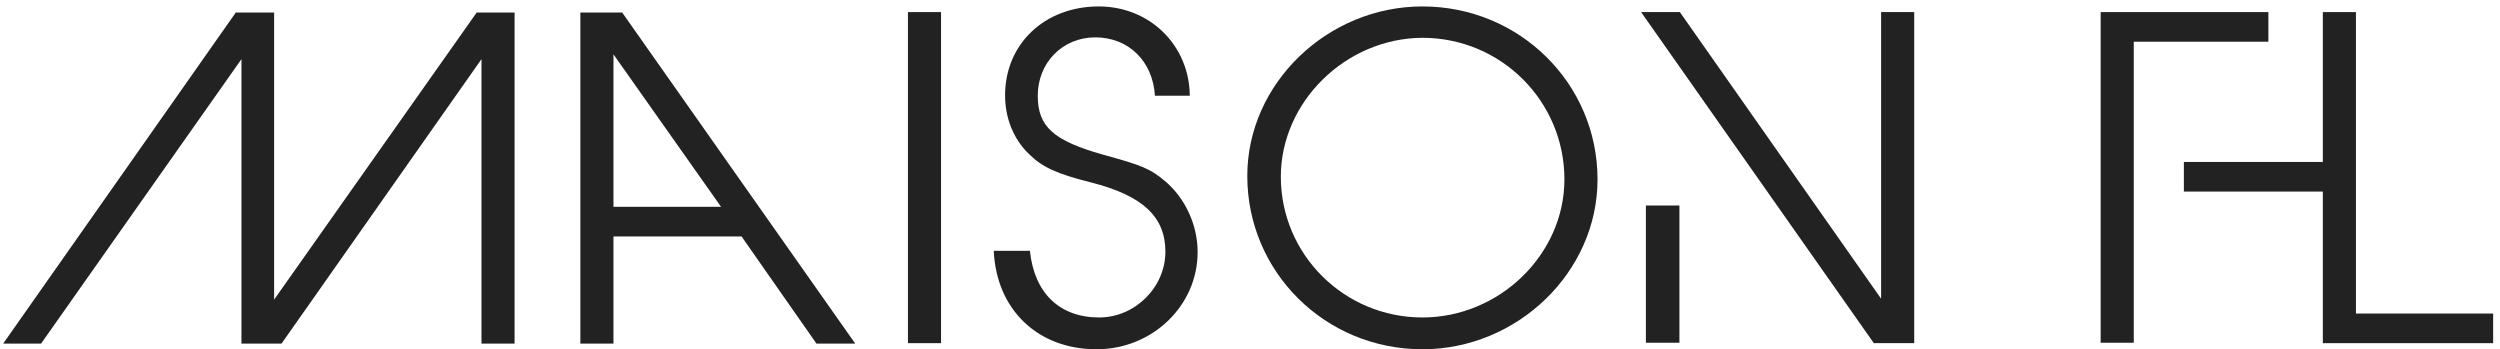 <svg width="272" height="38" viewBox="0 0 272 38" fill="none" xmlns="http://www.w3.org/2000/svg">
<path d="M182.721 22.359H179.072V37.289H182.721V22.359Z" fill="#222222"/>
<path d="M255.757 17.62H237.605V20.843H255.757V17.62Z" fill="#222222"/>
<path d="M55.986 37.384H52.385V6.435L30.63 37.384H26.27V6.435L4.468 37.384H0.345L25.654 1.363H29.824V32.597L51.863 1.363H55.986V37.384Z" fill="#222222"/>
<path d="M66.745 25.724V37.384H63.143V1.363H67.693L93.049 37.384H88.831L80.679 25.724H66.745ZM66.745 5.913V22.502H78.452L66.745 5.913Z" fill="#222222"/>
<path d="M98.784 1.316H102.386V37.336H98.784V1.316Z" fill="#222222"/>
<path d="M112.055 27.289C112.529 31.886 115.278 34.54 119.591 34.54C123.477 34.54 126.795 31.27 126.795 27.384C126.795 23.592 124.33 21.27 118.69 19.848C114.946 18.9 113.382 18.189 111.913 16.72C110.254 15.108 109.353 12.833 109.353 10.369C109.353 4.776 113.666 0.7 119.543 0.7C125.089 0.7 129.402 4.918 129.449 10.416H125.657C125.42 6.625 122.766 4.065 119.164 4.065C115.61 4.065 112.908 6.814 112.908 10.416C112.908 13.781 114.614 15.298 119.97 16.815C124.283 17.999 125.089 18.331 126.7 19.658C128.928 21.507 130.302 24.445 130.302 27.431C130.302 33.261 125.373 38 119.306 38C112.908 38 108.406 33.687 108.121 27.289H112.055Z" fill="#222222"/>
<path d="M173.811 19.516C173.811 29.611 165.09 38 154.758 38C144.189 38 135.705 29.611 135.705 19.137C135.705 9.089 144.426 0.7 154.758 0.7C165.327 0.7 173.811 9.089 173.811 19.516ZM139.355 19.232C139.355 27.668 146.227 34.54 154.758 34.54C163.147 34.54 170.209 27.668 170.209 19.516C170.209 11.032 163.337 4.113 154.758 4.113C146.417 4.16 139.355 11.08 139.355 19.232Z" fill="#222222"/>
<path d="M203.907 37.384L178.55 1.316H182.769L204.665 32.502V1.316H208.267V37.336H203.907V37.384Z" fill="#222222"/>
<path d="M228.552 1.316H246.8V4.539H232.154V17.573V20.795V37.289H228.552V1.316Z" fill="#222222"/>
<path d="M252.724 1.316H256.326V34.113H271.255V37.336H252.724V1.316Z" fill="#222222"/>
</svg>
